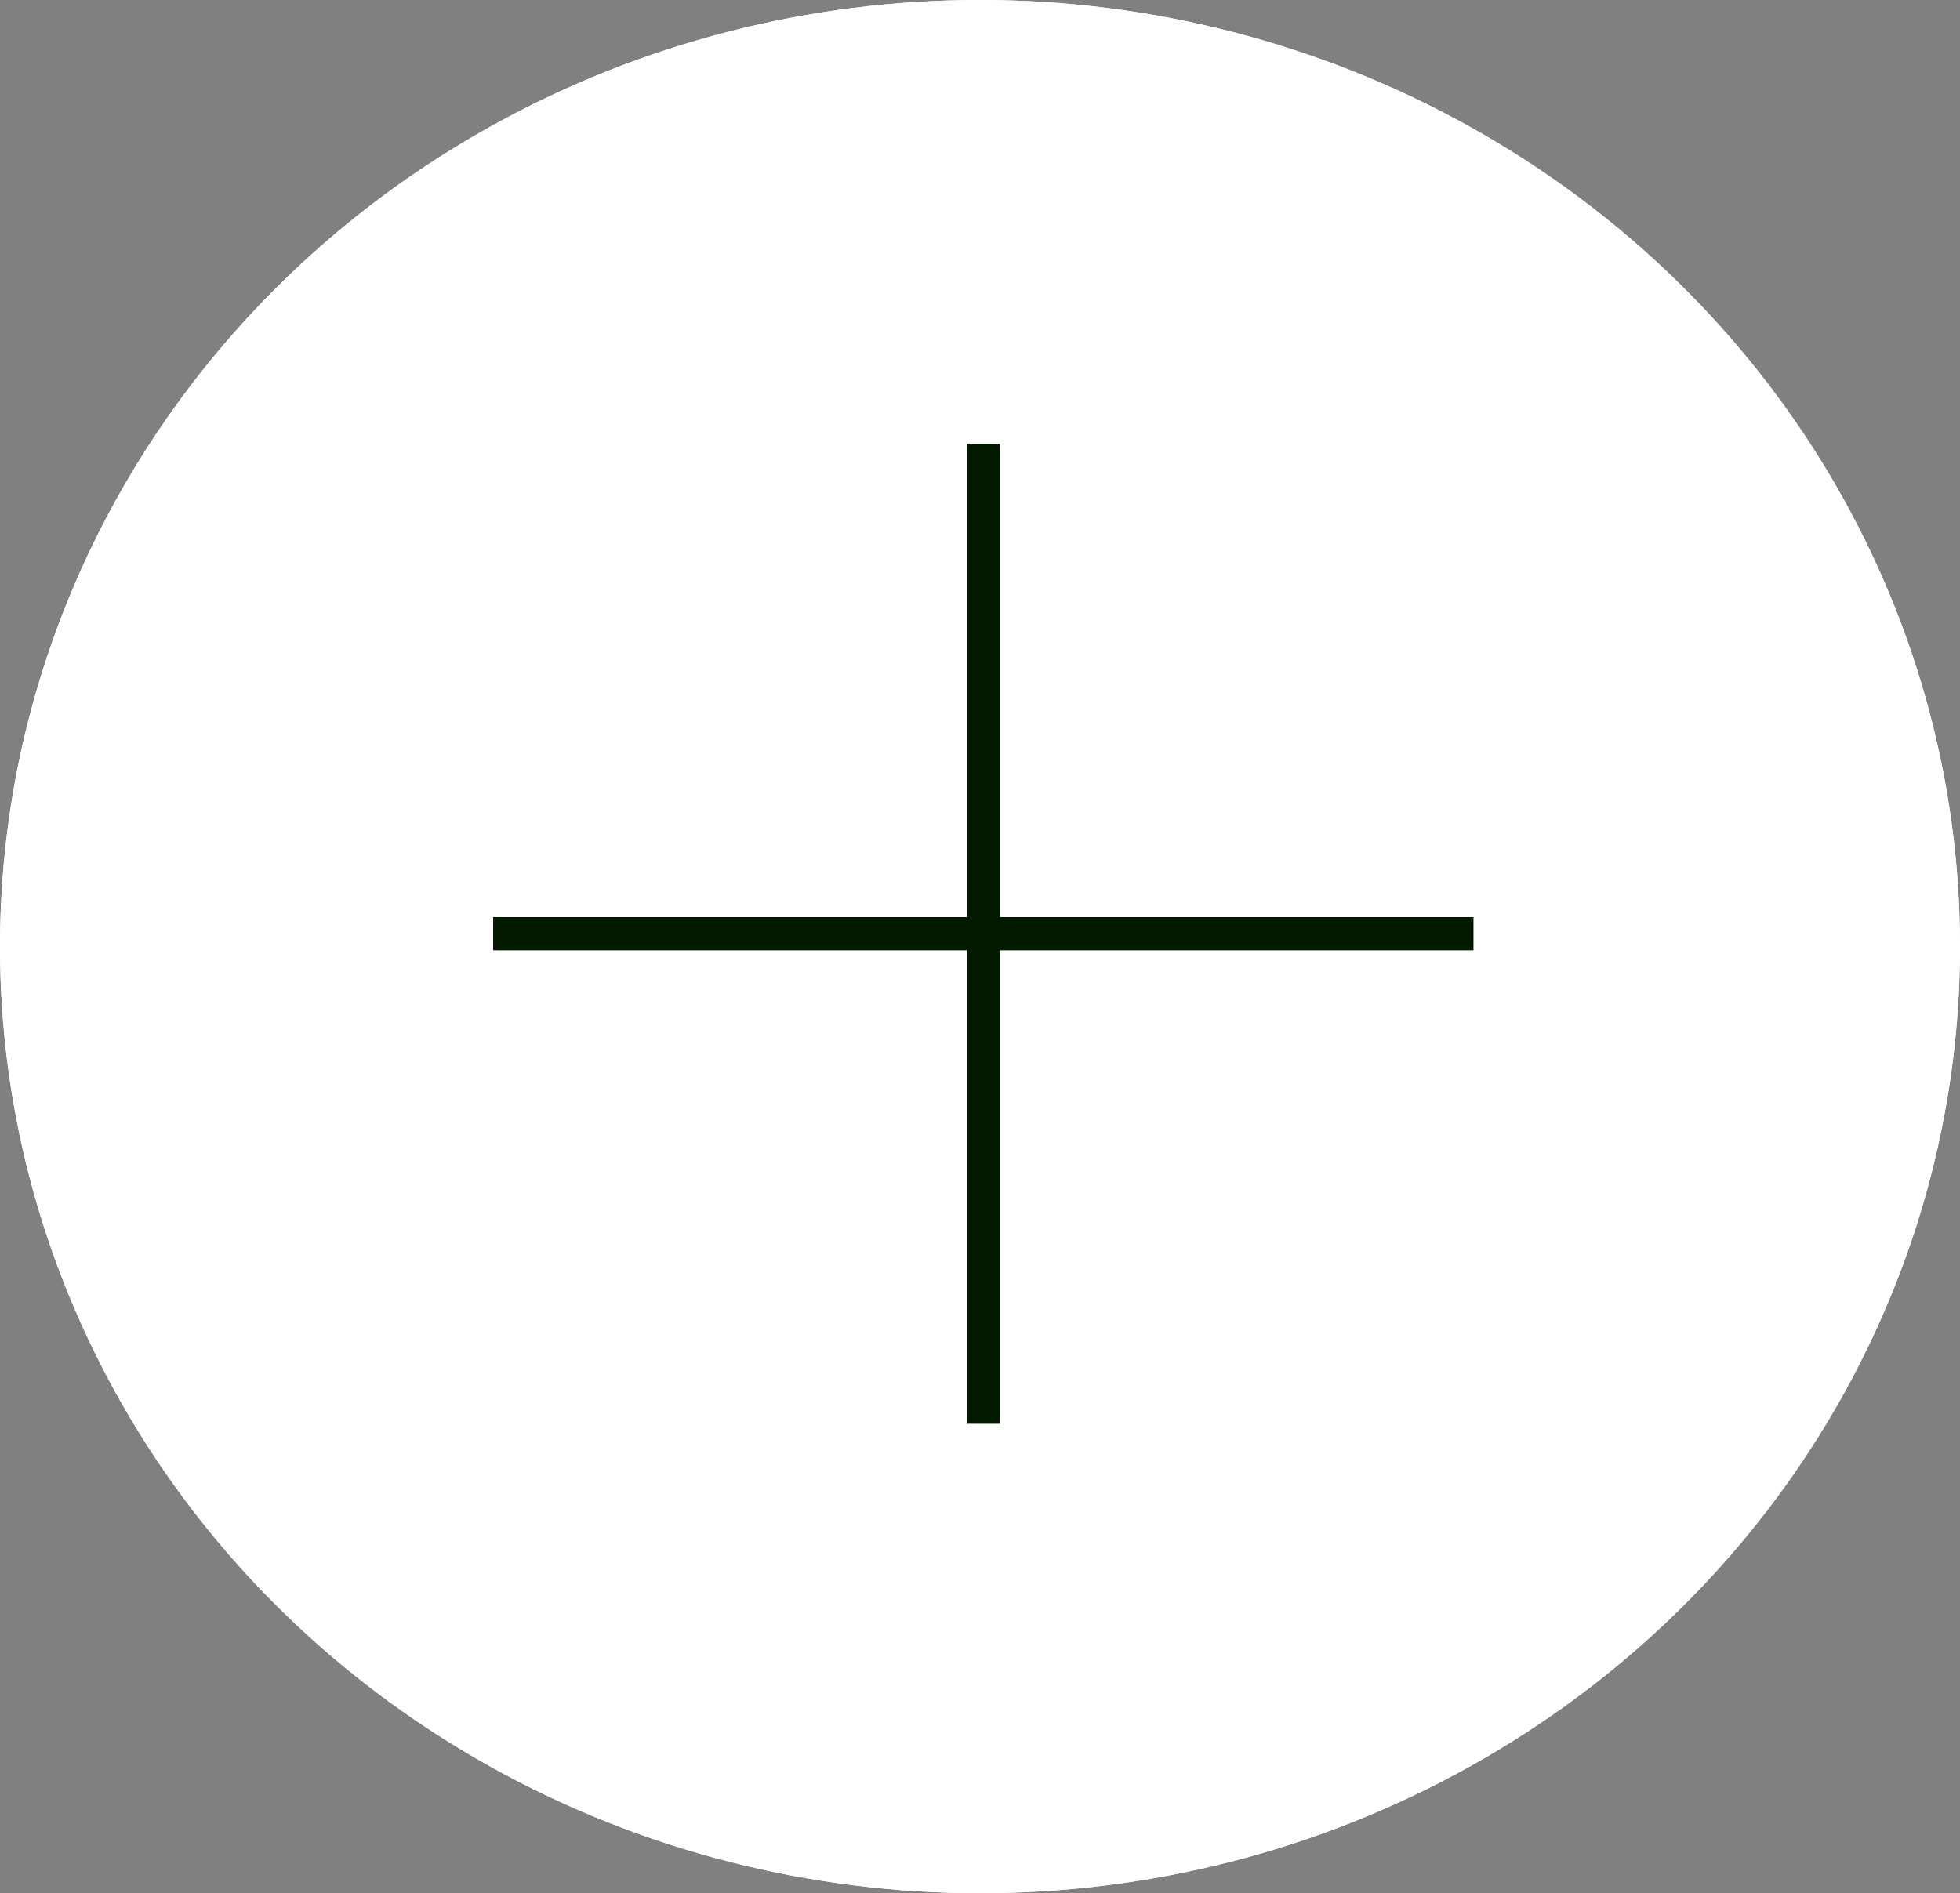 <svg xmlns="http://www.w3.org/2000/svg" width="59" height="57" viewBox="0 0 59 57"><rect x="0" y="0" width="59" height="57" fill="#808080" stroke="none"/><g data-name="Group 26"><g data-name="Ellipse 2" fill="#fff" stroke="#fff" stroke-width=".5"><ellipse cx="29.5" cy="28.5" rx="29.5" ry="28.5" stroke="none"/><ellipse cx="29.5" cy="28.5" rx="29.25" ry="28.25" fill="none"/></g><g data-name="Group 22" fill="none" stroke="#041a00"><path data-name="Line 10" d="M29.6 13.357v29.51"/><path data-name="Line 11" d="M44.355 28.112h-29.51"/></g></g></svg>